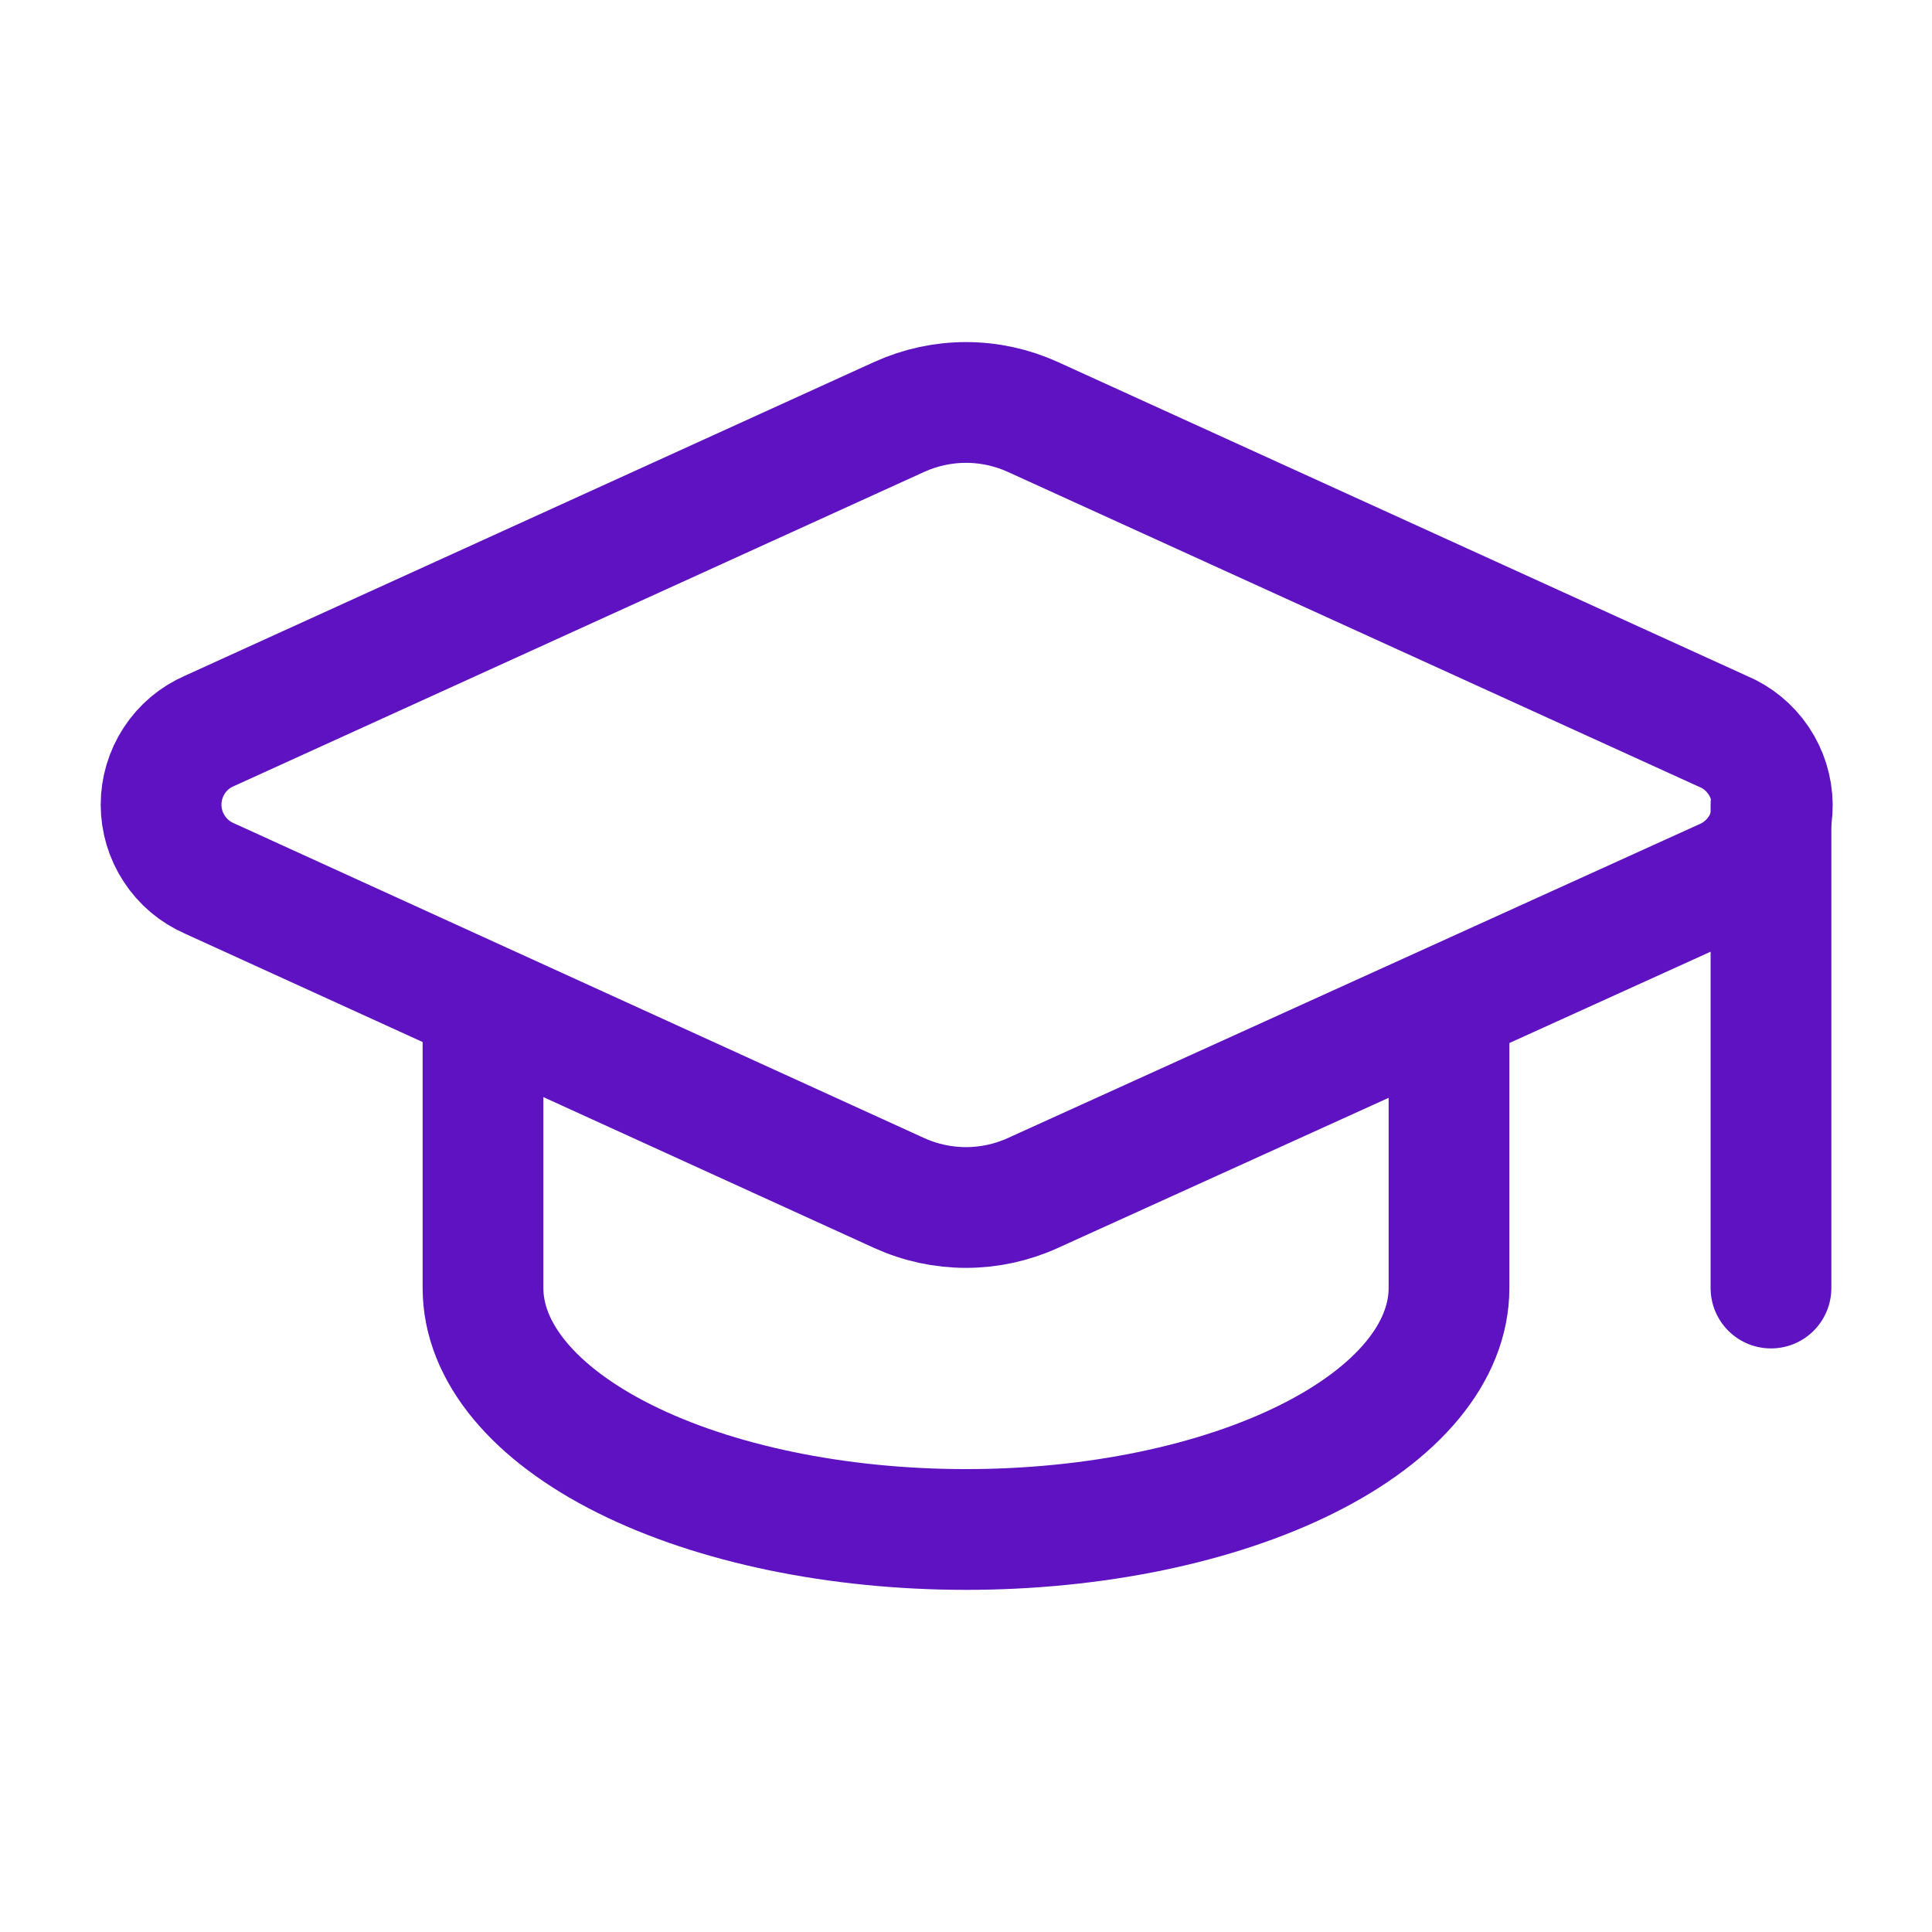 <svg width="32" height="32" viewBox="0 0 32 32" fill="none" xmlns="http://www.w3.org/2000/svg">
<path d="M28.56 14.562C28.799 14.457 29.001 14.284 29.143 14.065C29.284 13.846 29.358 13.59 29.355 13.329C29.352 13.068 29.273 12.814 29.127 12.597C28.982 12.381 28.776 12.212 28.535 12.112L17.107 6.906C16.759 6.748 16.382 6.666 16 6.666C15.618 6.666 15.241 6.748 14.893 6.906L3.467 12.107C3.229 12.21 3.027 12.381 2.886 12.598C2.744 12.815 2.668 13.069 2.668 13.328C2.668 13.587 2.744 13.841 2.886 14.057C3.027 14.274 3.229 14.445 3.467 14.549L14.893 19.76C15.241 19.918 15.618 20 16 20C16.382 20 16.759 19.918 17.107 19.76L28.56 14.562Z" stroke="#5E12C1" stroke-width="2" stroke-linecap="round" stroke-linejoin="round"/>
<path d="M29.333 13.334V21.334" stroke="#5E12C1" stroke-width="2" stroke-linecap="round" stroke-linejoin="round"/>
<path d="M8 16.666V21.333C8 22.394 8.843 23.412 10.343 24.162C11.843 24.912 13.878 25.333 16 25.333C18.122 25.333 20.157 24.912 21.657 24.162C23.157 23.412 24 22.394 24 21.333V16.666" stroke="#5E12C1" stroke-width="2" stroke-linecap="round" stroke-linejoin="round"/>
</svg>
